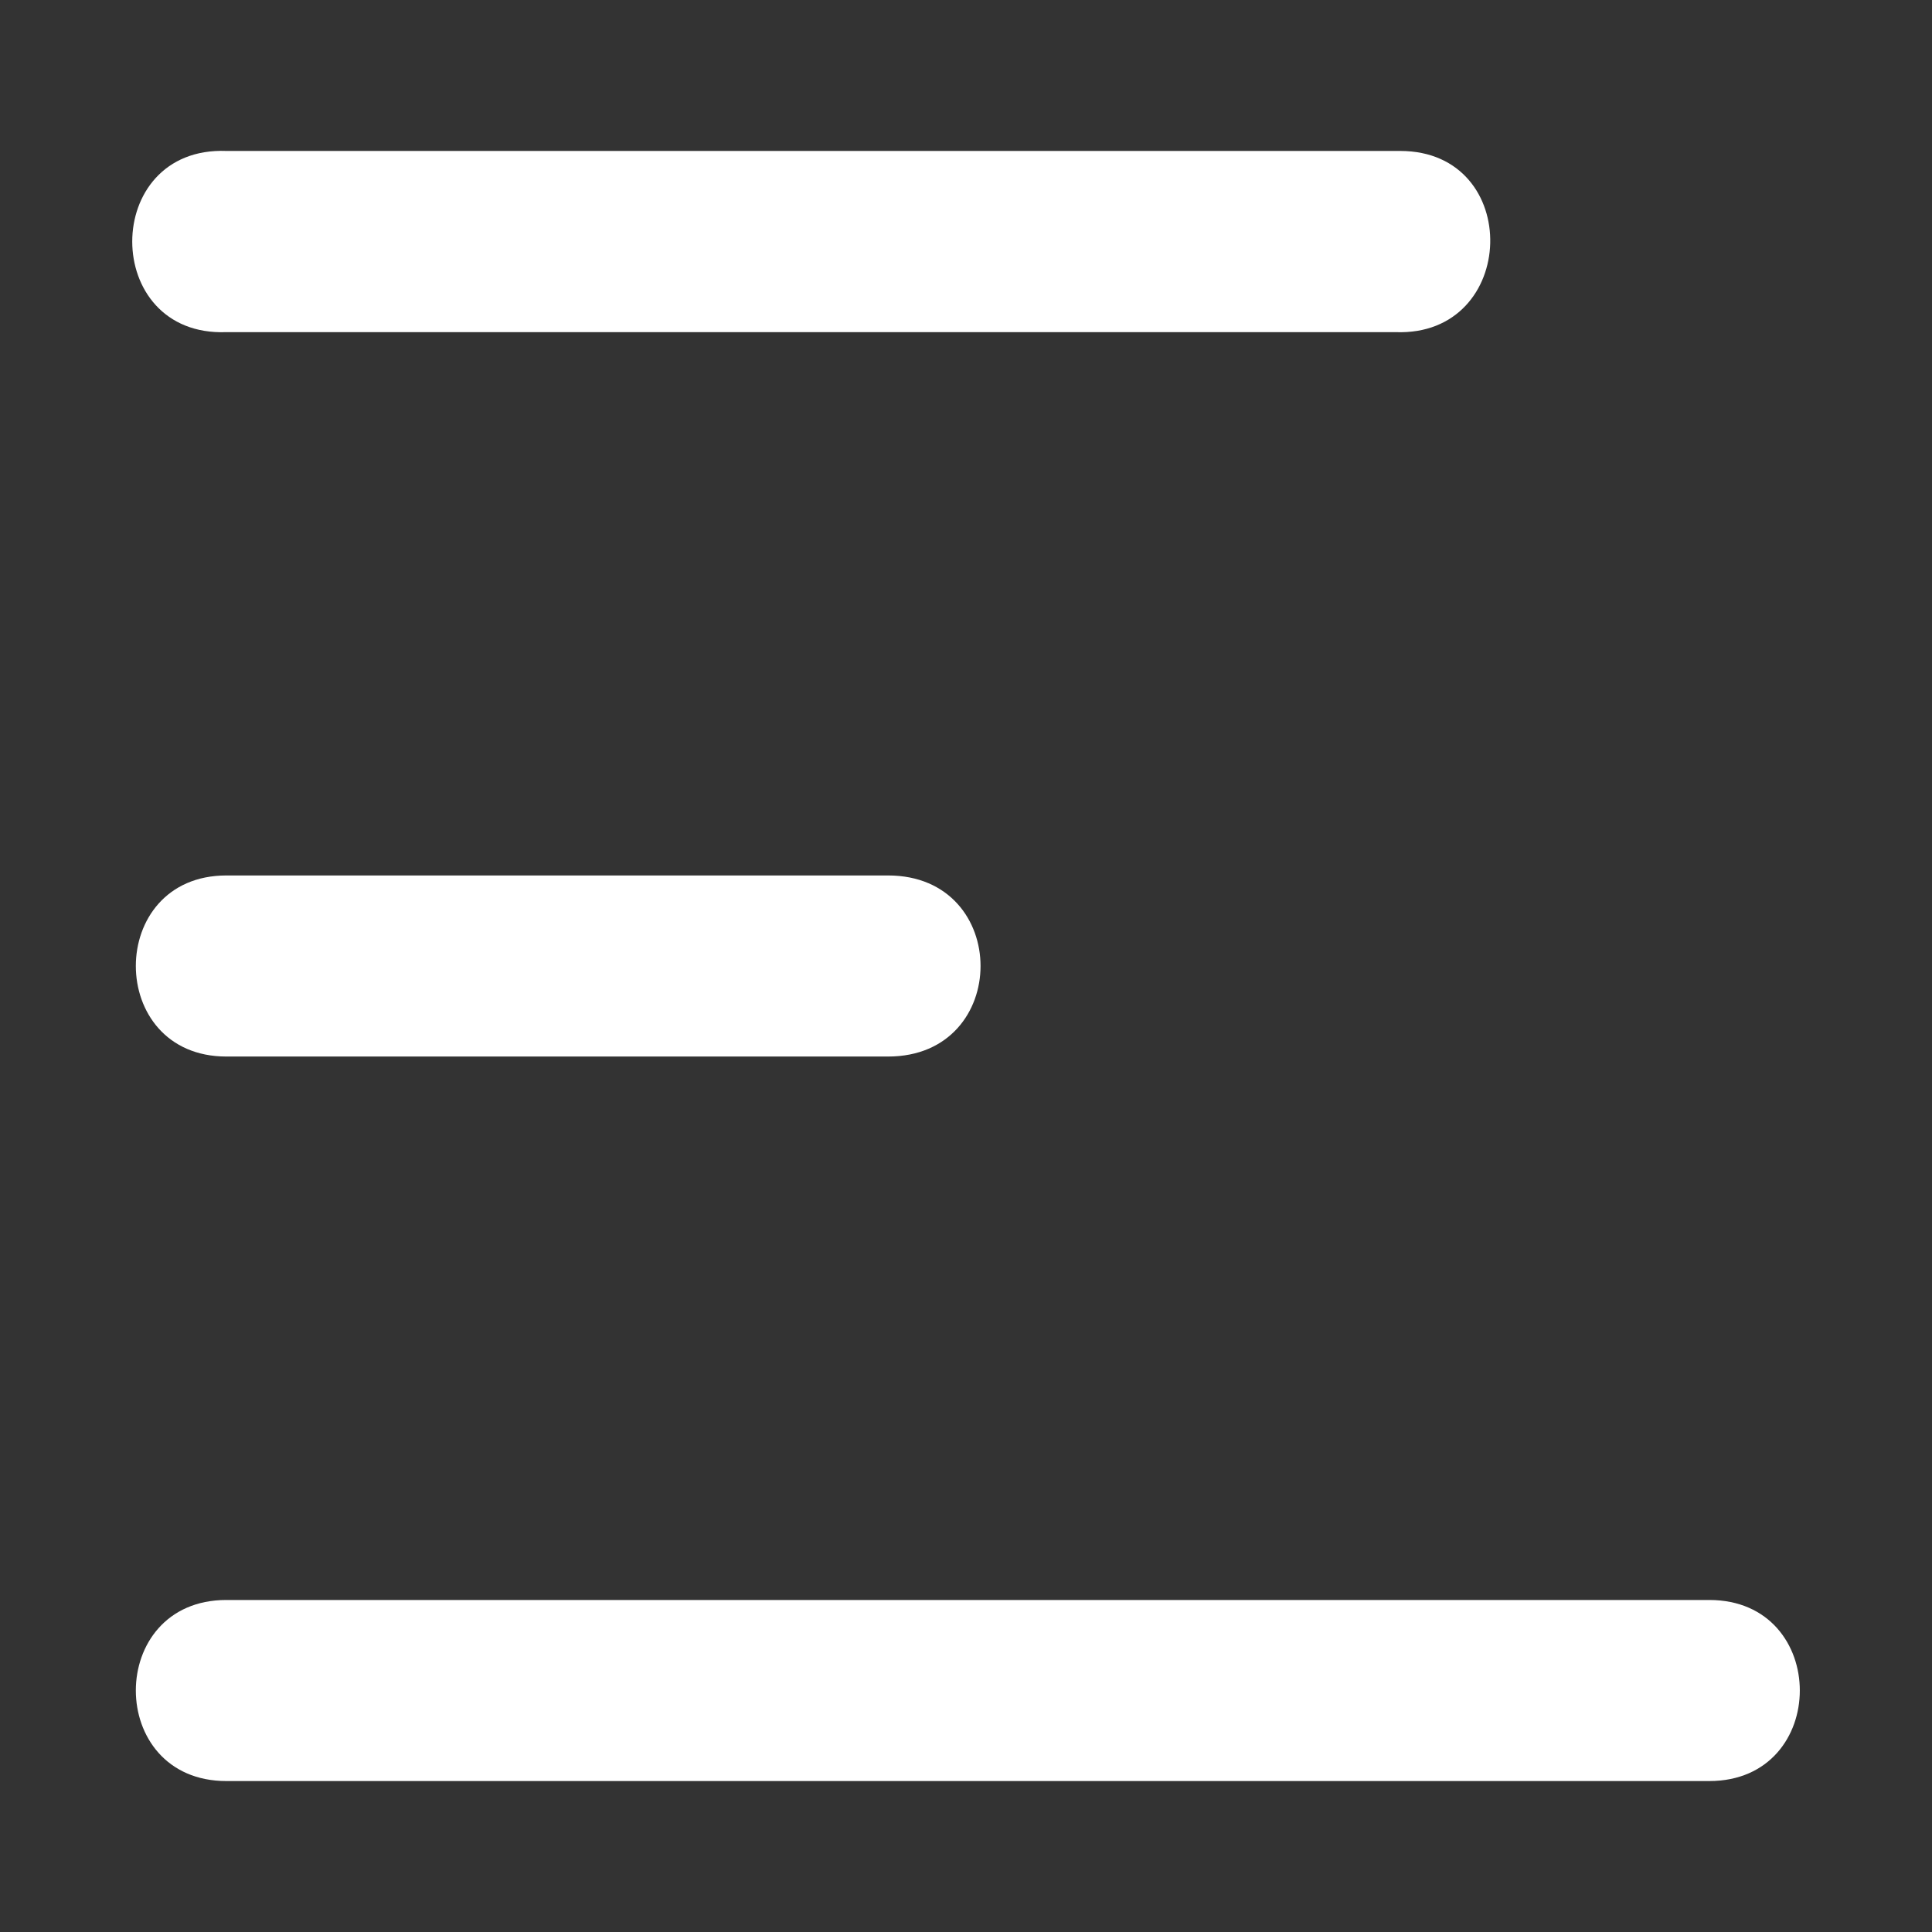 <svg xmlns="http://www.w3.org/2000/svg" xmlns:xlink="http://www.w3.org/1999/xlink" xmlns:svgjs="http://svgjs.com/svgjs" id="SvgjsSvg1001" width="288" height="288"><rect width="100%" height="100%" fill="#333333" stroke="none"/><defs id="SvgjsDefs1002"></defs><g id="SvgjsG1008" transform="matrix(1,0,0,1,0,0)"><svg xmlns="http://www.w3.org/2000/svg" viewBox="0 0 16.933 16.933" width="288" height="288"><path d="M12.271 1.323H1.984c-1.1-.042-1.1 1.63 0 1.588H12.23c1.08.042 1.122-1.588.042-1.588zM1.984 7.673c-1.058 0-1.058 1.587 0 1.587h5.8c1.08 0 1.08-1.587 0-1.587zm0 6.35c-1.058 0-1.058 1.587 0 1.587h12.997c1.058 0 1.058-1.587 0-1.587z" fill="#ffffff" class="color000 svgShape"></path></svg></g></svg>